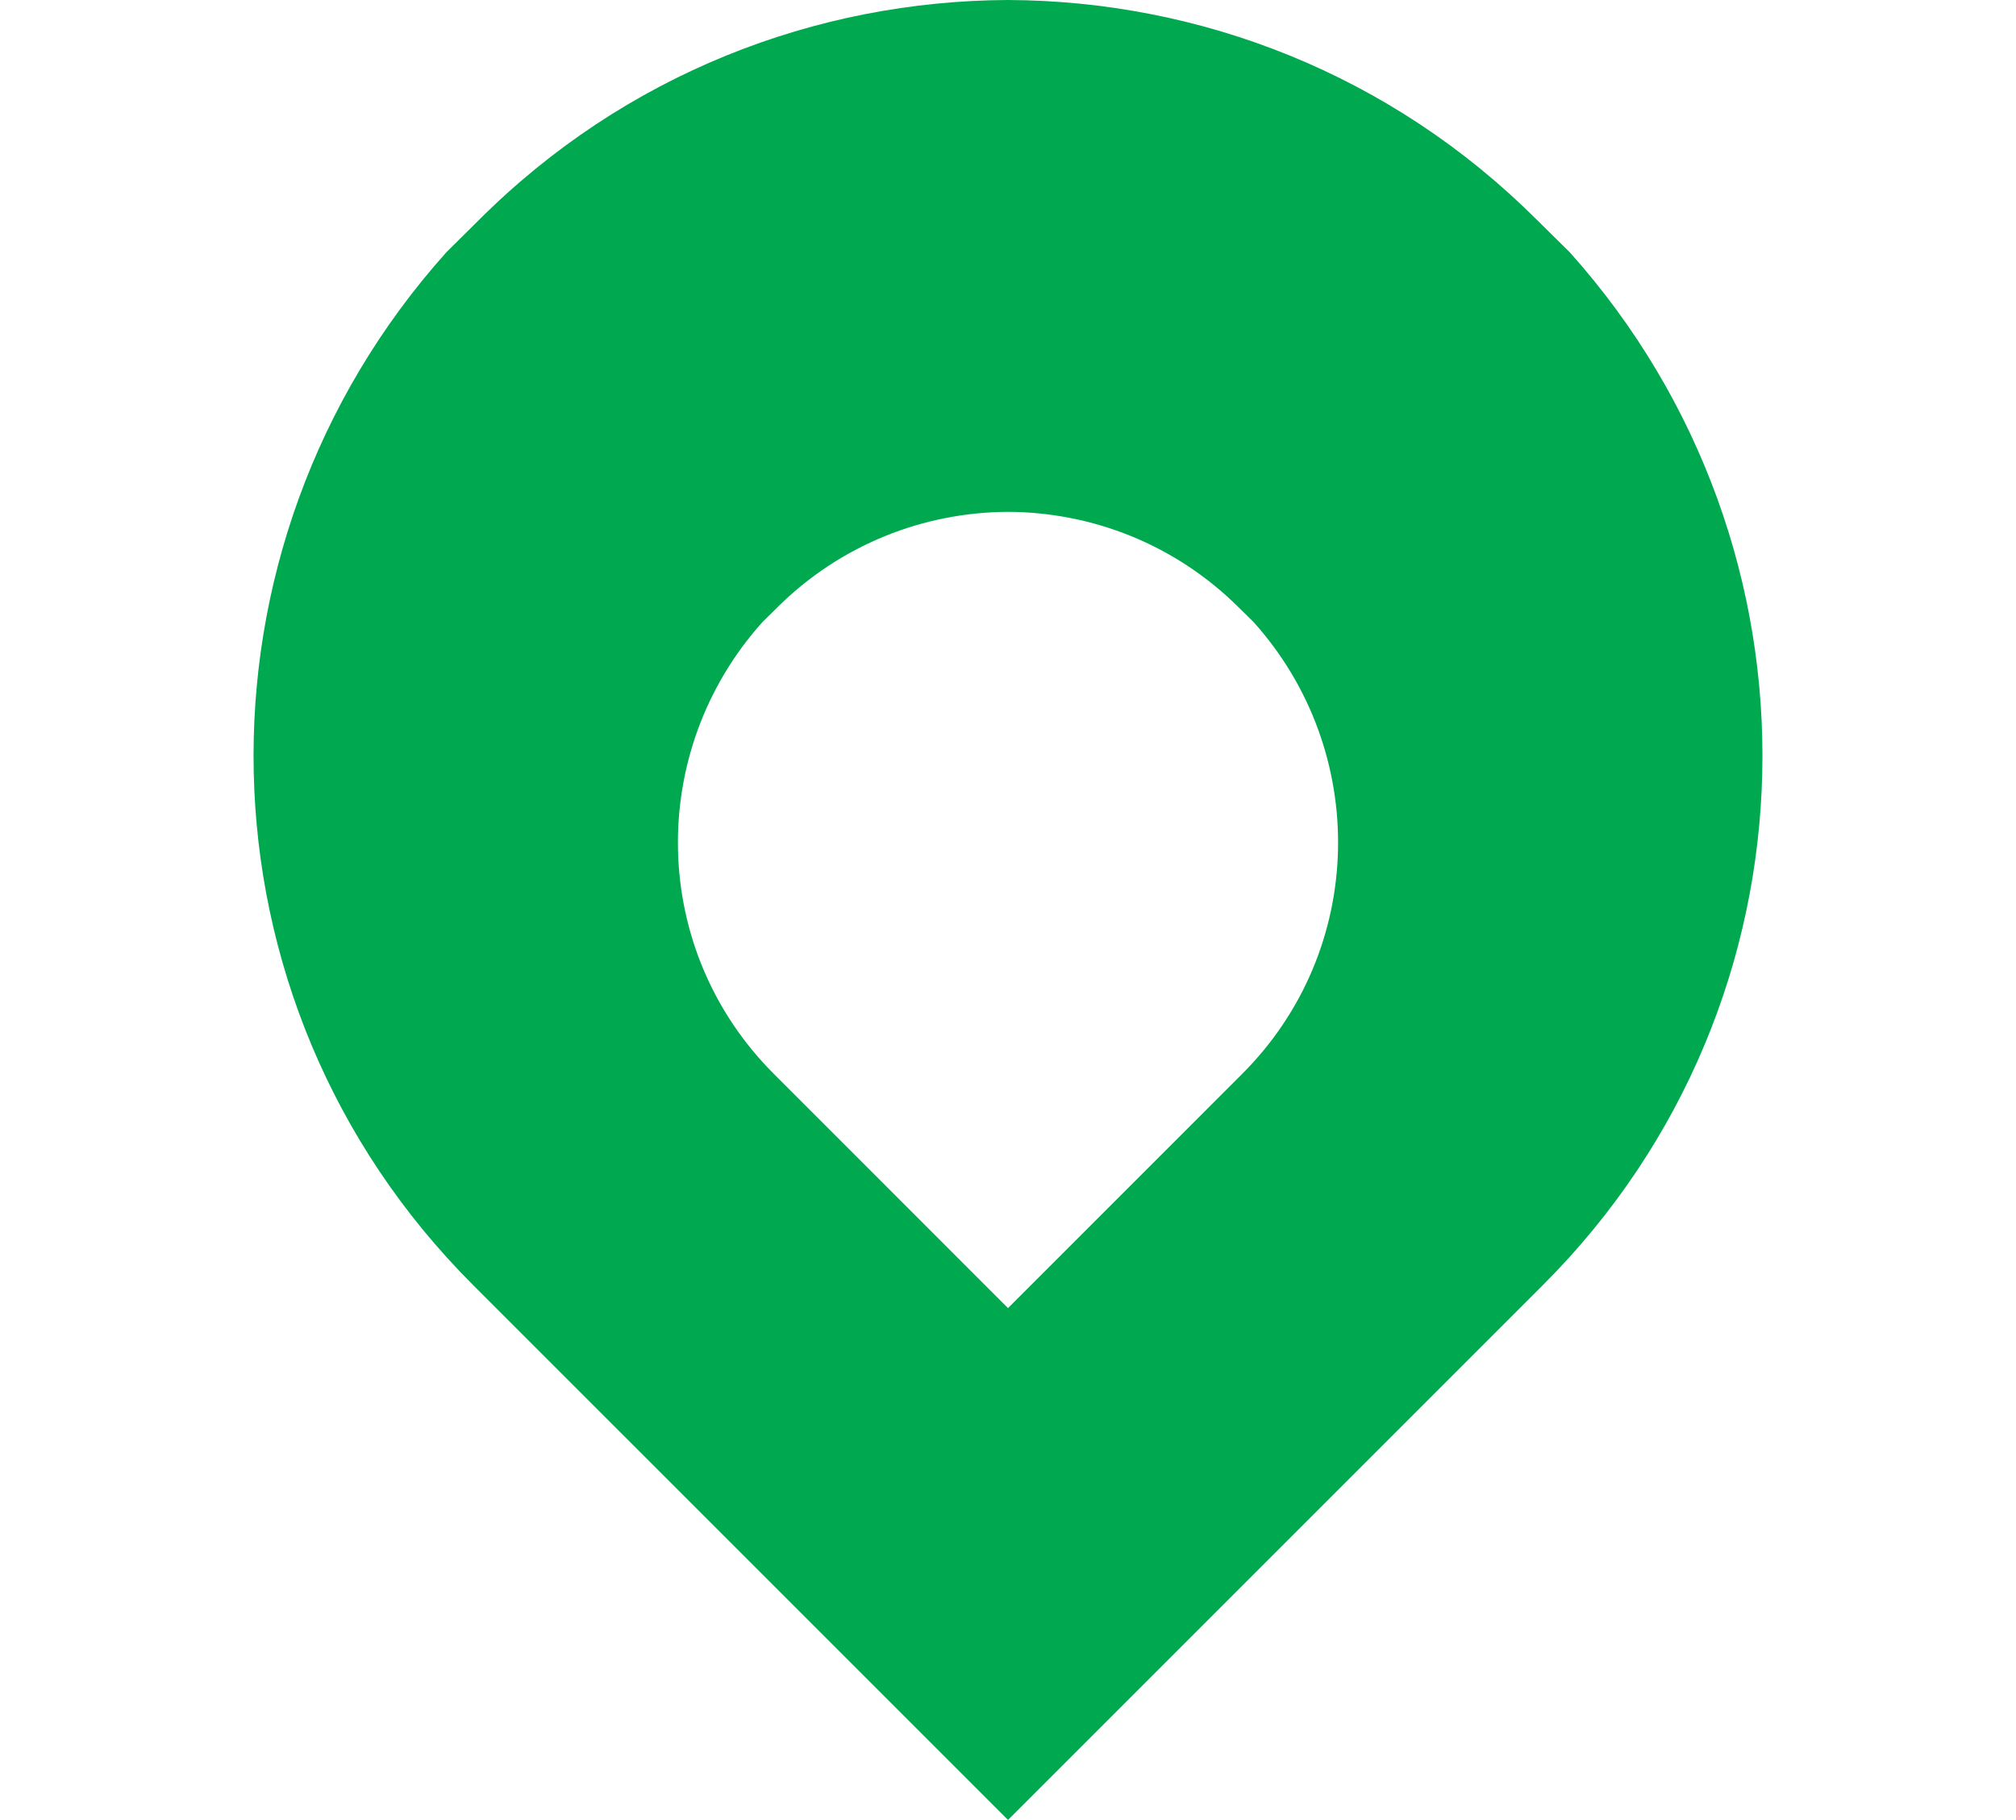 <?xml version="1.0" encoding="utf-8"?>
<!-- Generator: Adobe Illustrator 16.0.0, SVG Export Plug-In . SVG Version: 6.00 Build 0)  -->
<!DOCTYPE svg PUBLIC "-//W3C//DTD SVG 1.1//EN" "http://www.w3.org/Graphics/SVG/1.1/DTD/svg11.dtd">
<svg version="1.1" id="Layer_1" xmlns="http://www.w3.org/2000/svg" xmlns:xlink="http://www.w3.org/1999/xlink" x="0px" y="0px"
	 width="144px" height="130px" viewBox="0 0 144 130" enable-background="new 0 0 144 130" xml:space="preserve">
<g>
	<rect x="154" fill="none" width="144" height="130"/>
	<path fill="#00A950" d="M154.376,56.795c0,18.6,11.406,35.063,28.93,45.362c-1.709,9.398-7.176,20.464-14.793,28.093
		c18.621-1.385,35.023-6.729,45.758-17.711c3.762,0.477,7.609,0.807,11.549,0.807c39.359,0,71.285-25.201,71.443-56.32v-0.453
		C297.104,25.449,265.179,0.25,225.819,0.25C186.356,0.25,154.376,25.564,154.376,56.795z M227.062,19.494
		c5.26,0,9.529,4.27,9.529,9.529c0,5.262-4.27,9.53-9.529,9.53c-5.256,0-9.525-4.269-9.525-9.53
		C217.536,23.764,221.806,19.494,227.062,19.494z M211.407,81.773h8.506V55.045h-8.506v-8.199h23.568v34.928h7.76v8.213h-31.328
		V81.773z"/>
</g>
<g>
	<rect x="308" fill="none" width="144" height="130"/>
	<g>
		<g>
			<g>
				<g>
					<path fill="#00A950" d="M380.016,0c-35.9,0-65,29.1-65,65c0,35.899,29.1,65,65,65s65-29.101,65-65
						C445.016,29.1,415.916,0,380.016,0z M380.016,117.813c-29.168,0-52.813-23.646-52.813-52.813
						c0-29.168,23.645-52.813,52.813-52.813S432.828,35.832,432.828,65C432.828,94.167,409.184,117.813,380.016,117.813z"/>
				</g>
			</g>
			<g>
				<path fill="#00A950" d="M396.266,65c0,8.978-7.279,16.25-16.25,16.25s-16.25-7.272-16.25-16.25c0-8.979,7.279-16.25,16.25-16.25
					S396.266,56.021,396.266,65z"/>
			</g>
			<g>
				<path fill="#00A950" d="M421.336,65c0,4.486-3.639,8.125-8.125,8.125h-25.07c-4.486,0-8.125-3.639-8.125-8.125l0,0
					c0-4.487,3.639-8.125,8.125-8.125h25.07C417.697,56.875,421.336,60.513,421.336,65L421.336,65z"/>
			</g>
			<g>
				<path fill="#00A950" d="M380.016,66.777c-2.246,0-4.063-1.405-4.063-3.139V19.682c0-1.738,1.816-3.143,4.063-3.143l0,0
					c2.246,0,4.063,1.404,4.063,3.143v43.957C384.078,65.372,382.262,66.777,380.016,66.777L380.016,66.777z"/>
			</g>
		</g>
	</g>
</g>
<g>
	<rect fill="none" width="144" height="130"/>
	<path fill="#00A950" d="M112.126,18.02l-2.318-2.286C99.358,5.283,85.712,0.055,72.001,0C58.298,0.055,44.642,5.283,34.19,15.733
		l-2.307,2.286c-18.91,21.105-18.41,53.454,1.887,73.751L72.001,130l38.229-38.229C130.524,71.474,131.026,39.125,112.126,18.02z
		 M88.724,76.711L72.001,93.438L55.278,76.711c-8.883-8.871-9.105-23.026-0.83-32.262l1.012-1c4.57-4.57,10.545-6.863,16.541-6.887
		c5.998,0.023,11.969,2.316,16.539,6.887l1.016,1C97.827,53.685,97.604,67.84,88.724,76.711z"/>
</g>
</svg>
